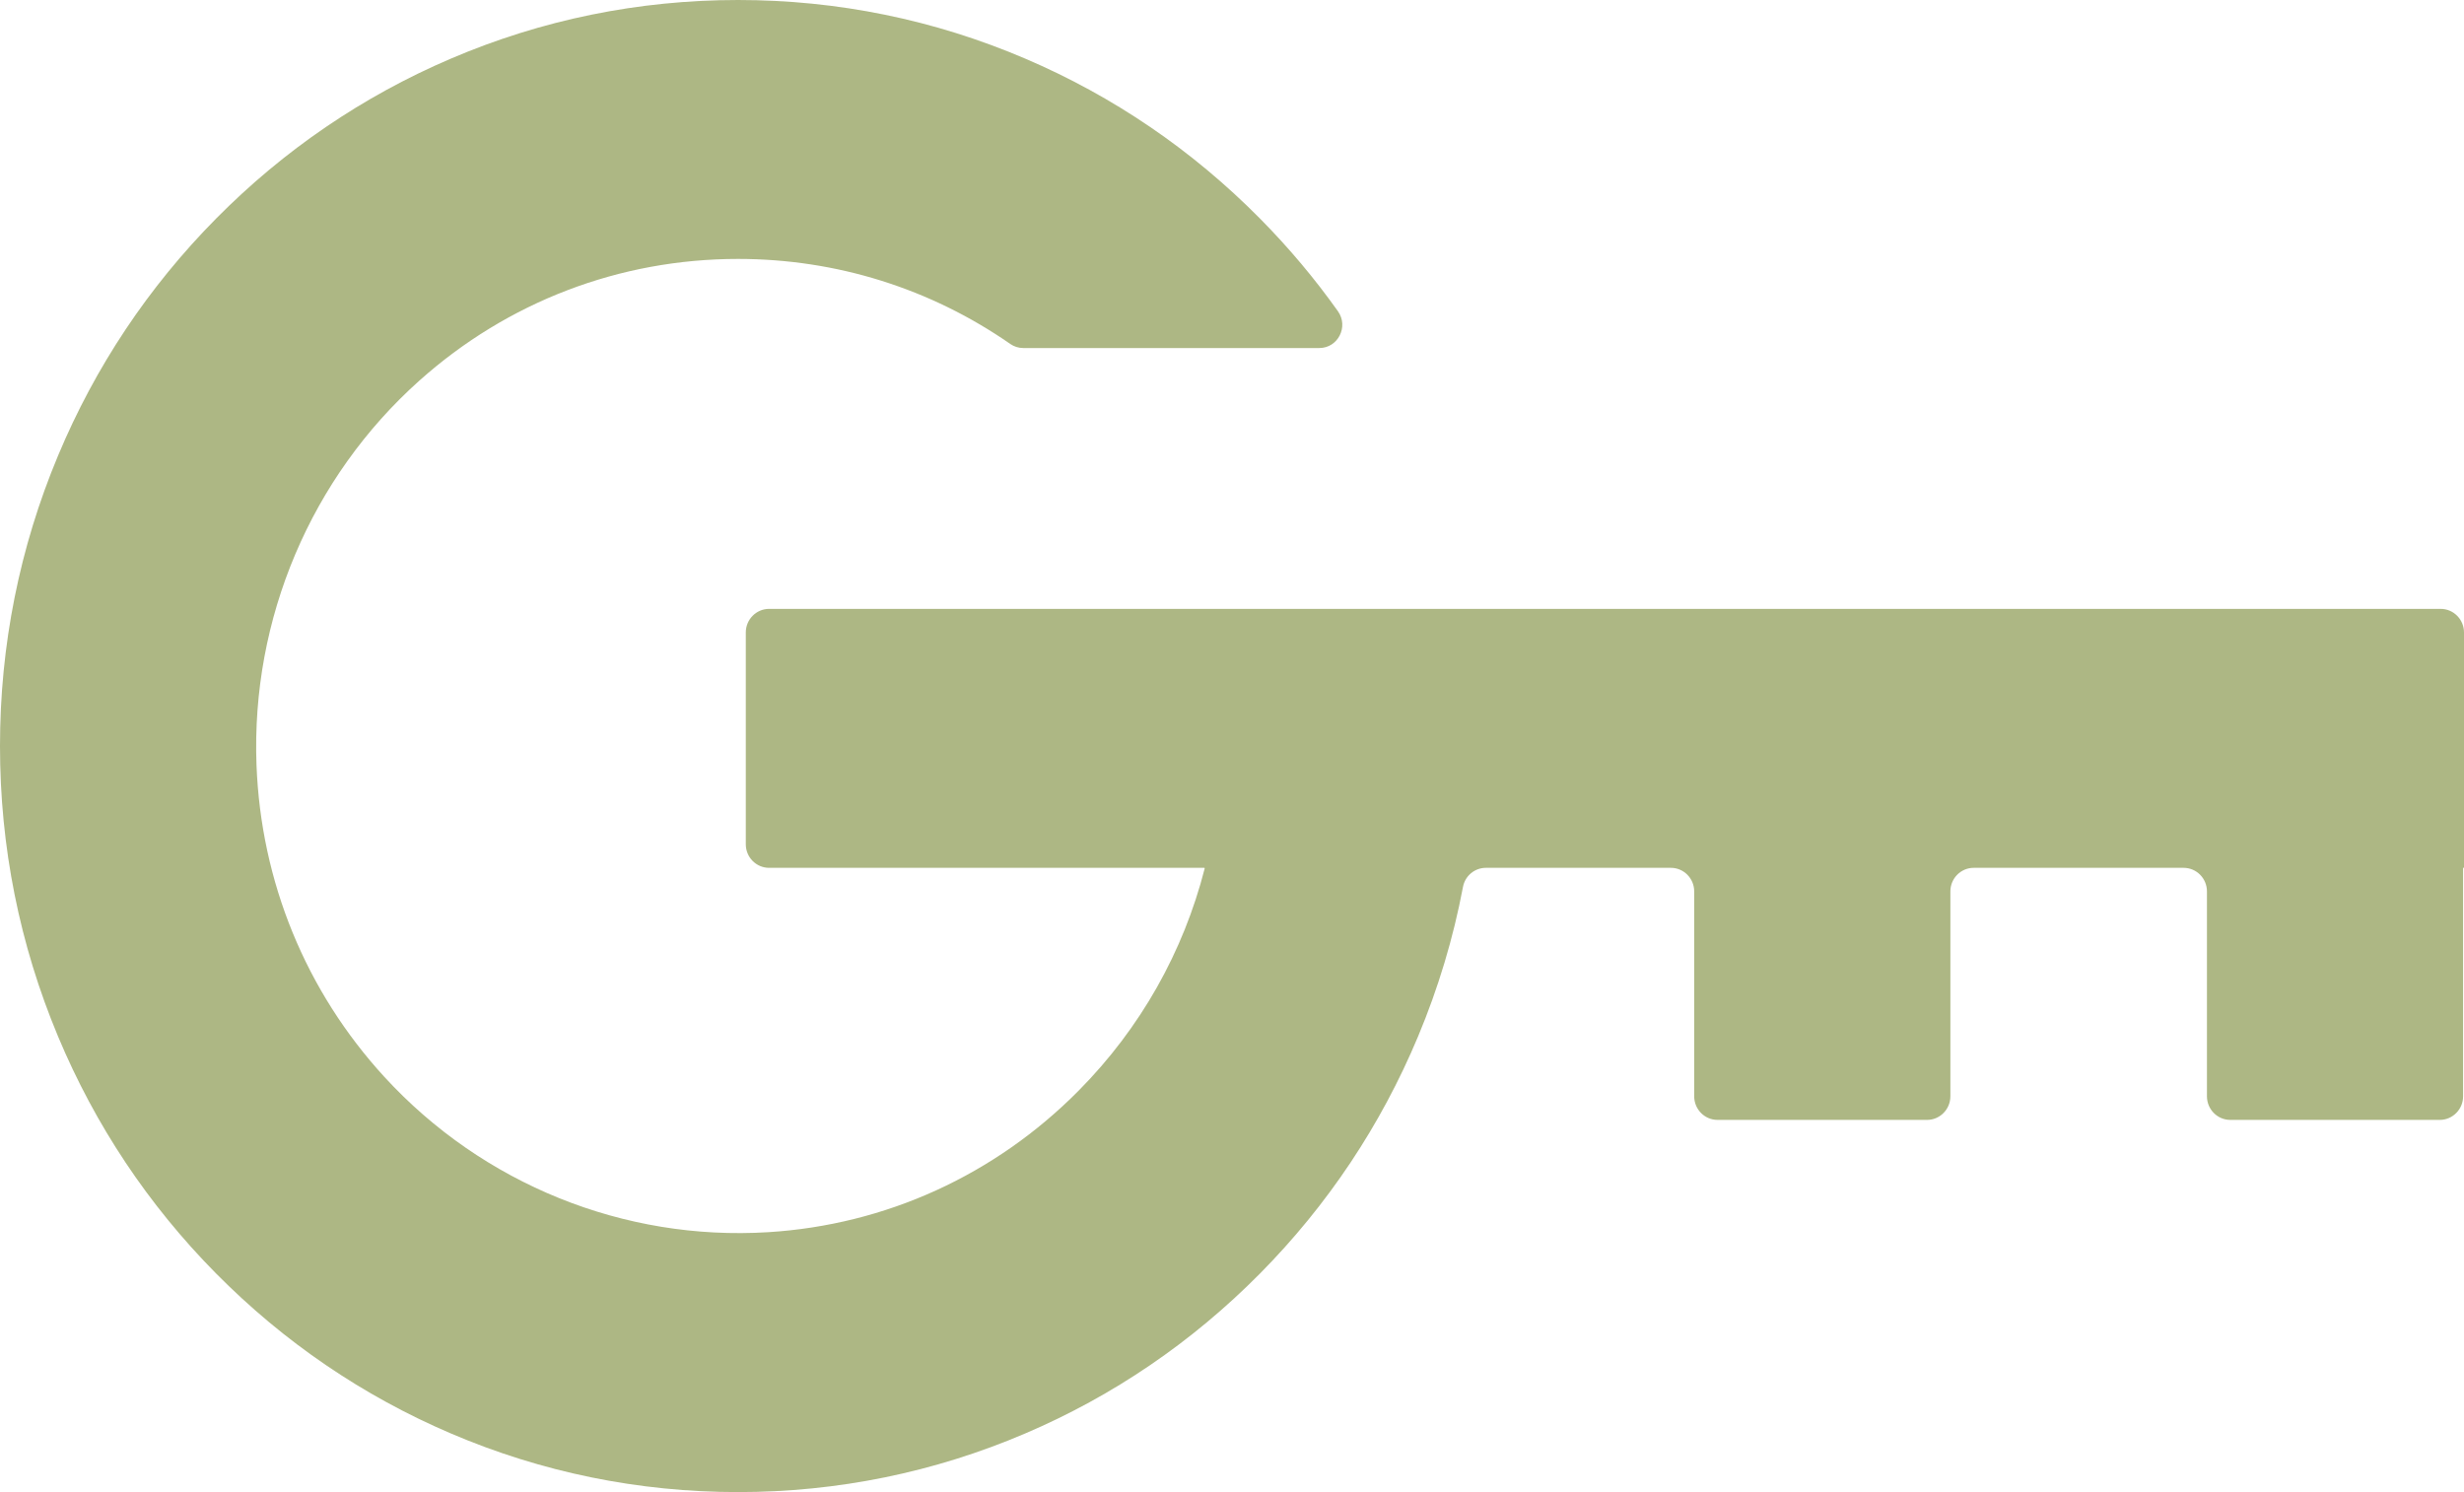 <svg width="71" height="43" viewBox="0 0 71 43" fill="none" xmlns="http://www.w3.org/2000/svg">
<path d="M70.328 17.547H22.162C21.791 17.547 21.49 17.852 21.49 18.227V24.33C21.49 24.706 21.791 25.01 22.162 25.01H34.699C34.708 25.01 34.715 25.018 34.713 25.028C34.101 27.427 32.865 29.628 31.086 31.426C28.67 33.868 25.519 35.3 22.138 35.51C17.979 35.769 13.909 34.123 11.076 31.035C8.811 28.565 7.517 25.408 7.391 22.043C7.234 17.834 8.962 13.76 12.082 10.971C14.62 8.702 17.849 7.462 21.267 7.462C24.109 7.462 26.82 8.32 29.113 9.914C29.223 9.99 29.353 10.03 29.485 10.03H38.016C38.555 10.03 38.867 9.413 38.553 8.97C37.881 8.024 37.13 7.131 36.305 6.297C34.353 4.324 32.079 2.774 29.546 1.691C26.922 0.569 24.137 0 21.267 0C18.398 0 15.612 0.569 12.988 1.691C10.455 2.774 8.181 4.324 6.229 6.297C4.277 8.27 2.744 10.569 1.673 13.13C0.563 15.783 0 18.599 0 21.5C0 24.401 0.563 27.217 1.673 29.87C2.744 32.431 4.277 34.73 6.229 36.703C8.181 38.676 10.455 40.226 12.988 41.309C15.612 42.431 18.398 43 21.267 43C24.137 43 26.922 42.431 29.546 41.309C32.08 40.226 34.353 38.676 36.305 36.703C38.257 34.73 39.79 32.431 40.861 29.87C41.445 28.474 41.877 27.034 42.156 25.559C42.216 25.24 42.494 25.01 42.815 25.01H48.146C48.517 25.01 48.818 25.314 48.818 25.689V31.594C48.818 31.969 49.119 32.274 49.49 32.274H55.528C55.899 32.274 56.2 31.969 56.2 31.594V25.689C56.2 25.314 56.501 25.01 56.872 25.01H62.92C63.292 25.01 63.593 25.314 63.593 25.689V31.594C63.593 31.969 63.894 32.274 64.265 32.274H70.302C70.673 32.274 70.974 31.969 70.974 31.594V25.01H71V18.227C71 17.852 70.699 17.547 70.328 17.547H70.328Z" fill="#ADB784"/>
</svg>

